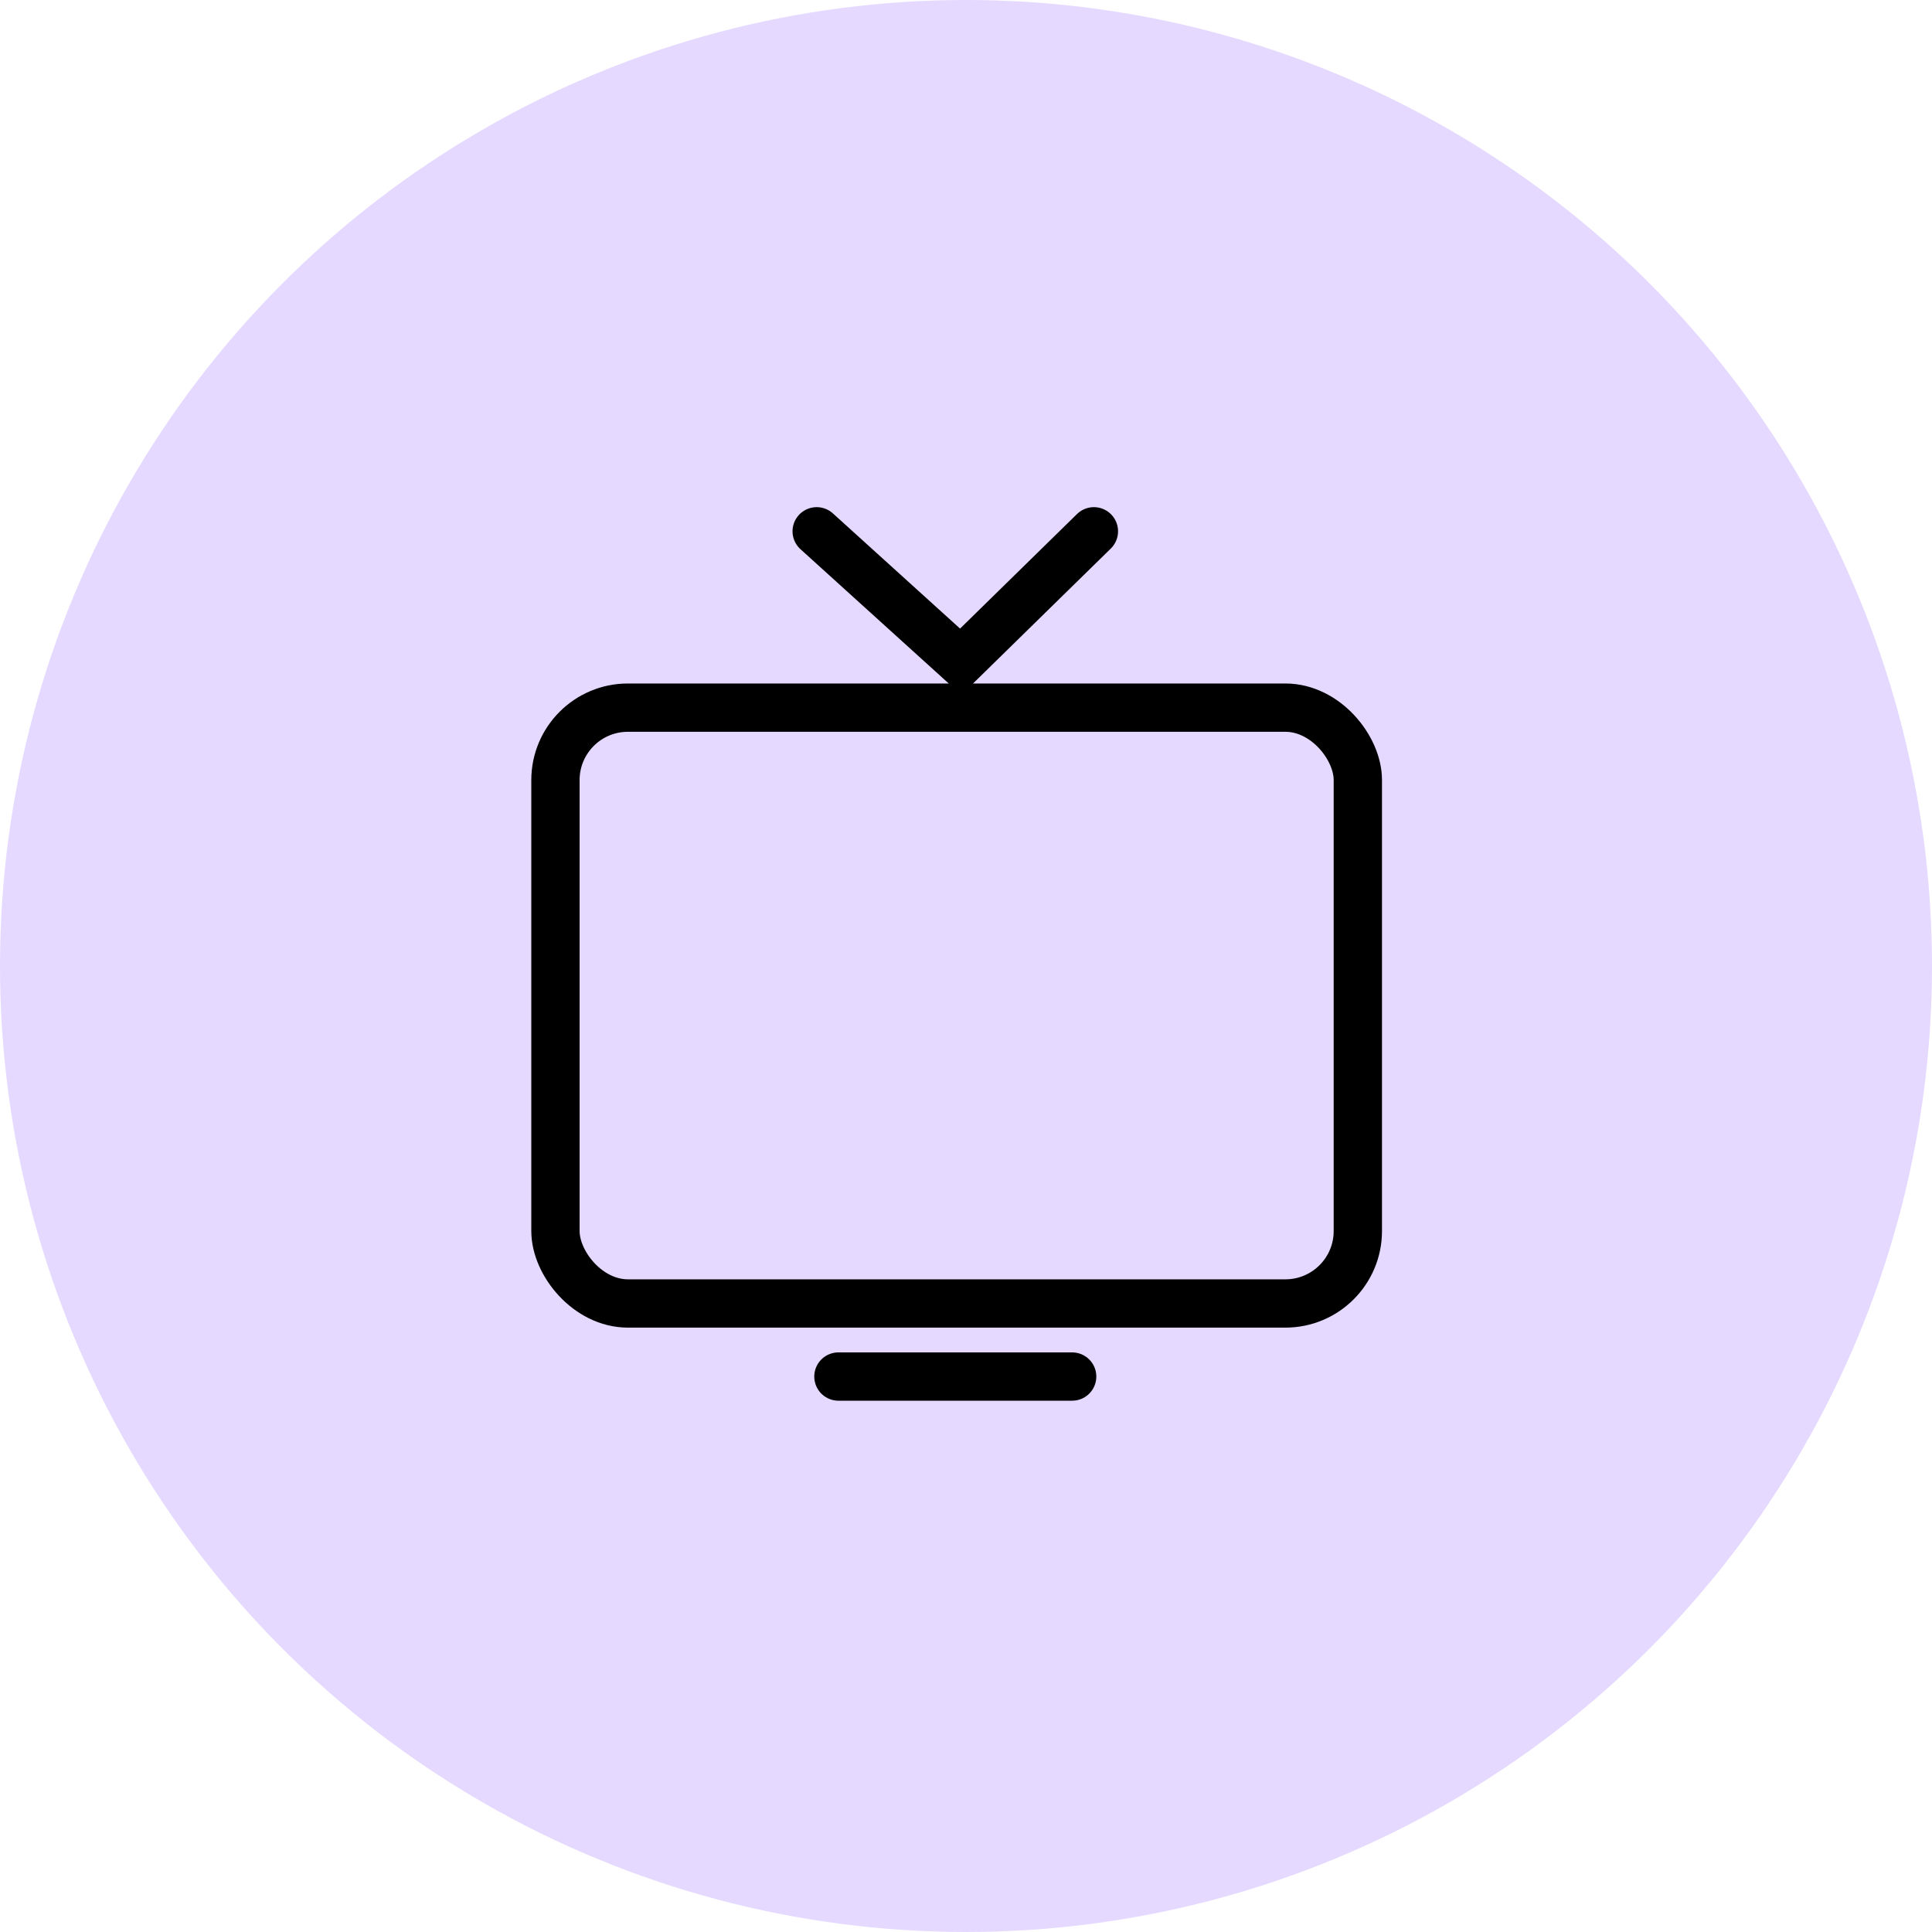<svg width="80" height="80" viewBox="0 0 80 80" fill="none" xmlns="http://www.w3.org/2000/svg">
<circle cx="40" cy="40" r="40" fill="#E5D9FF"/>
<rect x="23" y="29.302" width="33.225" height="24.672" rx="3" stroke="black" stroke-width="2"/>
<path d="M33.817 22L39.781 27.402L45.296 22" stroke="black" stroke-width="2" stroke-linecap="round"/>
<path d="M34.717 57H44.396" stroke="black" stroke-width="2" stroke-linecap="round"/>
</svg>
